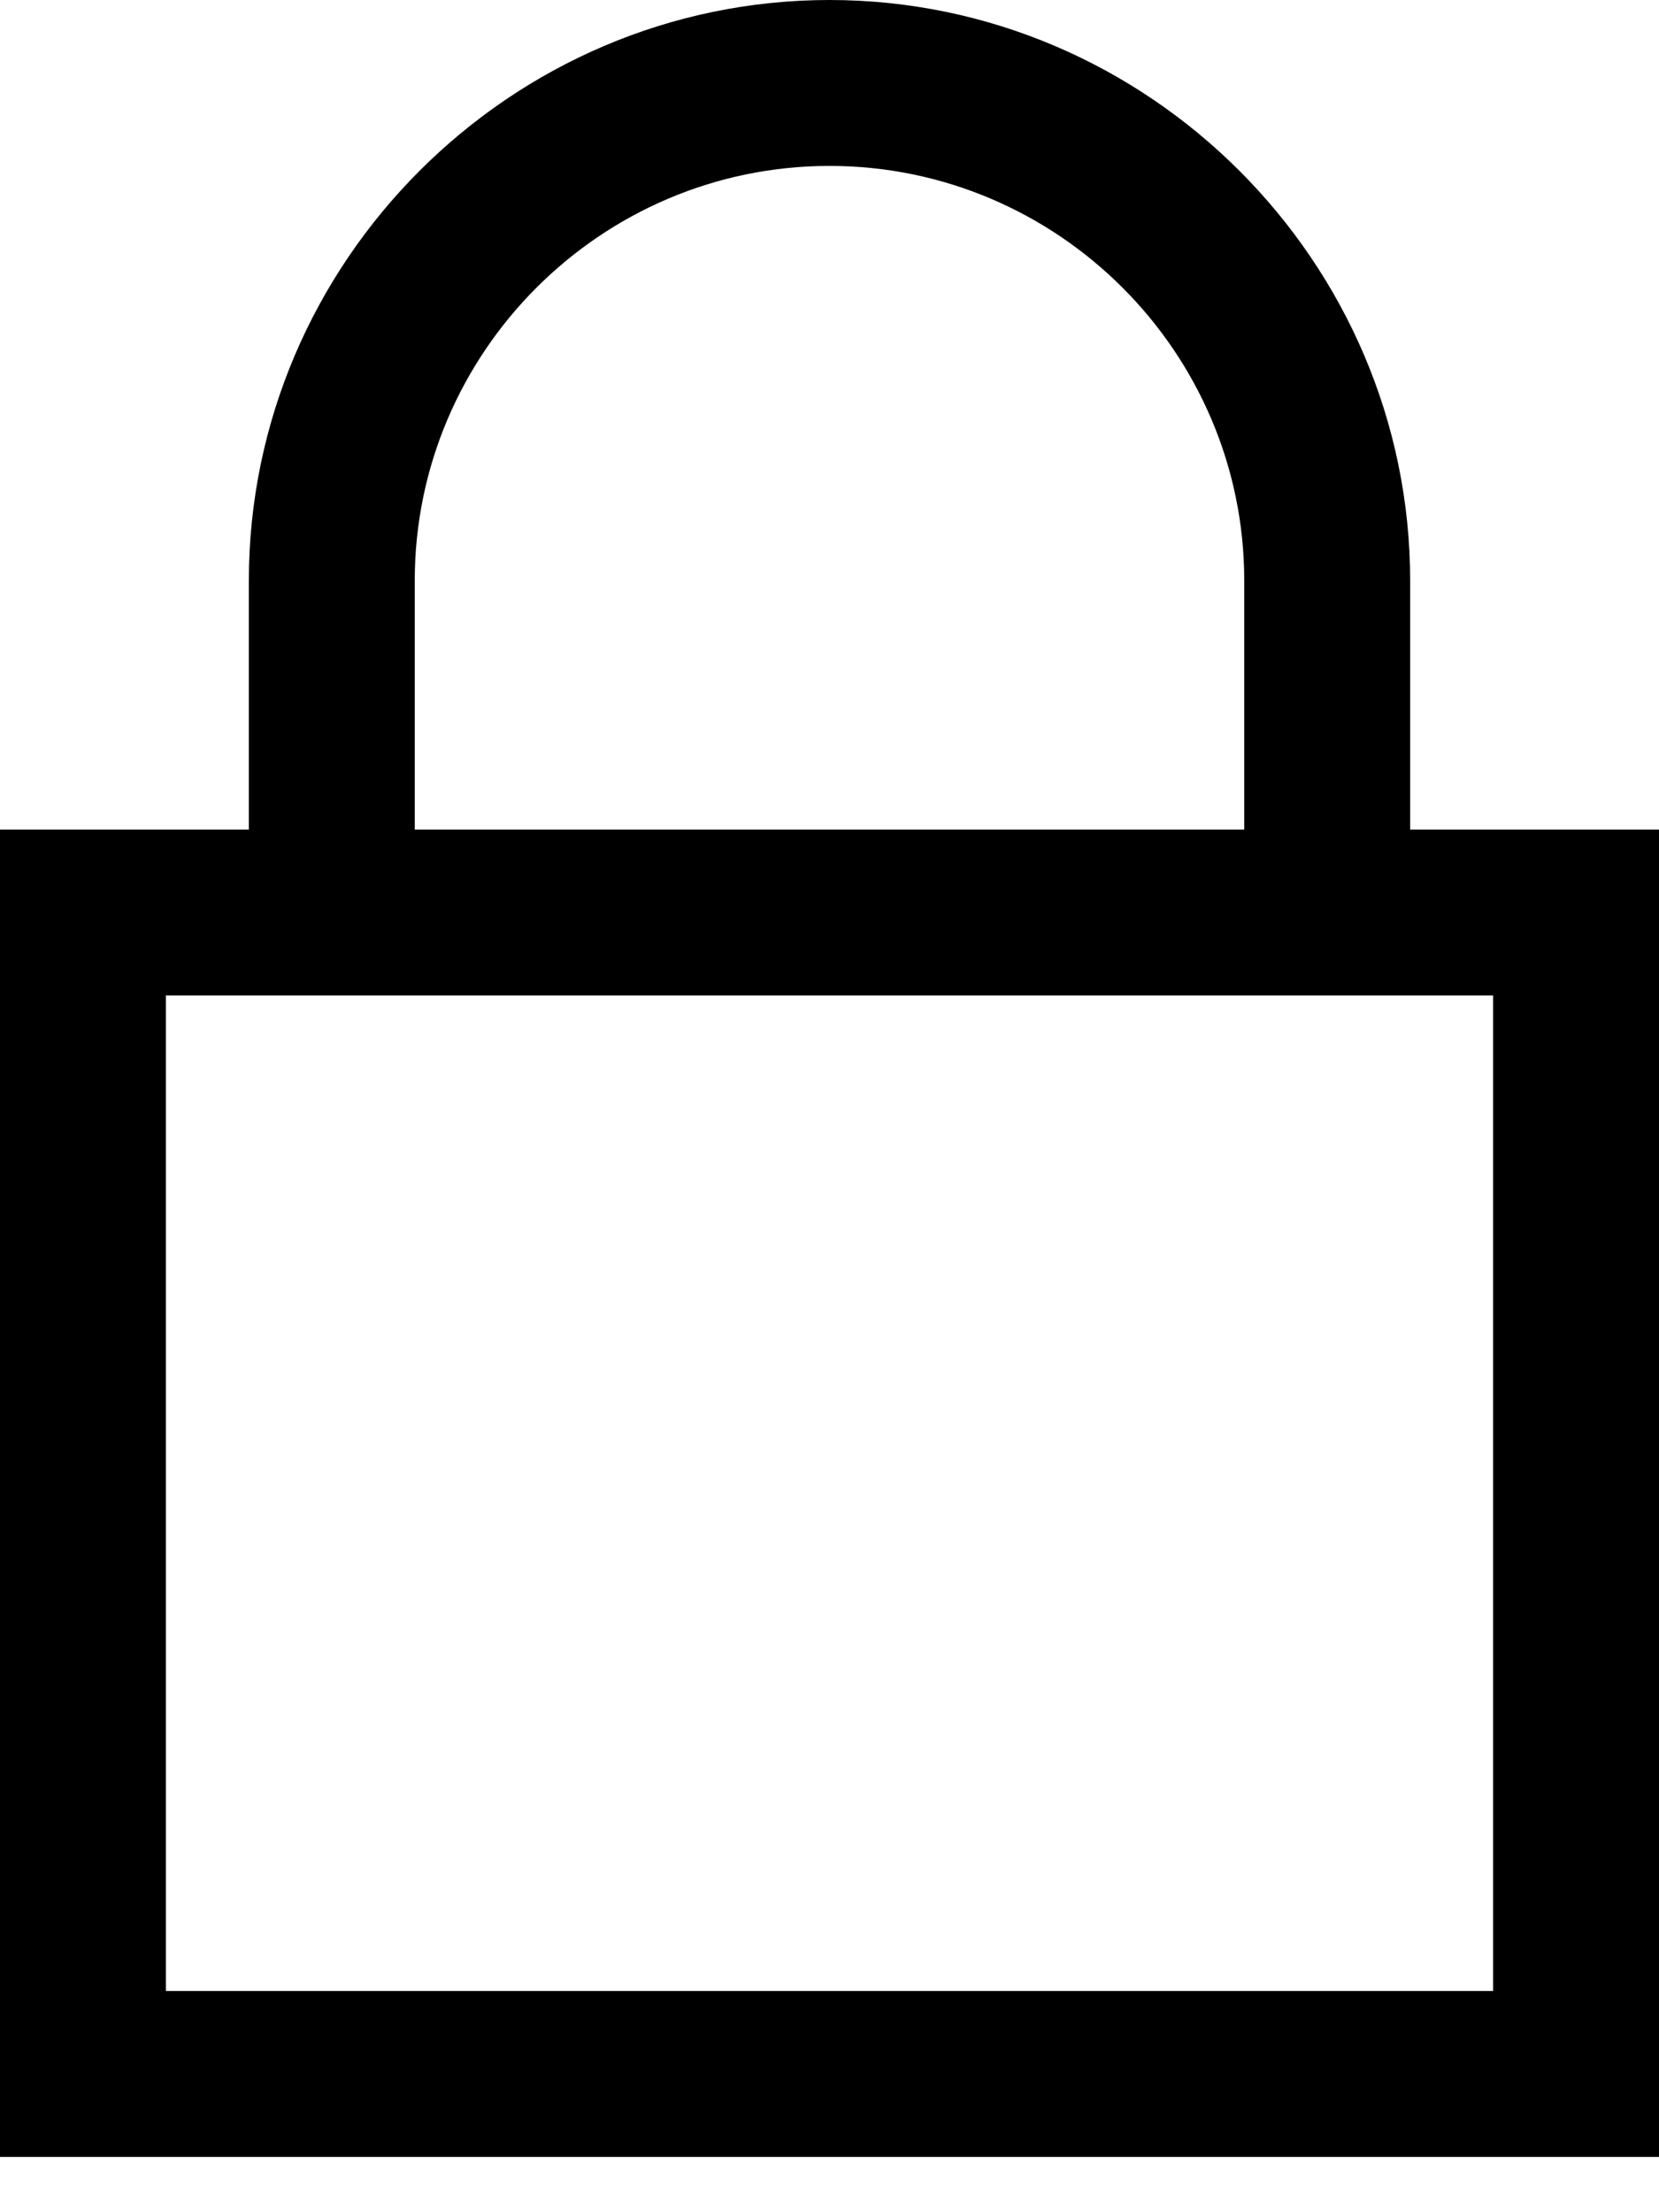 <svg xmlns="http://www.w3.org/2000/svg" fill="none" viewBox="0 0 15 20" height="20" width="15">
<path fill="black" d="M7.5 0C4.617 0 2.25 2.367 2.25 5.25V7.5H0V19.5H15V7.5H12.75V5.25C12.75 2.367 10.383 0 7.5 0ZM7.5 1.5C9.565 1.5 11.25 3.185 11.25 5.25V7.5H3.75V5.25C3.75 3.185 5.435 1.5 7.5 1.5ZM1.5 9H13.5V18H1.5V9Z"></path>
</svg>
